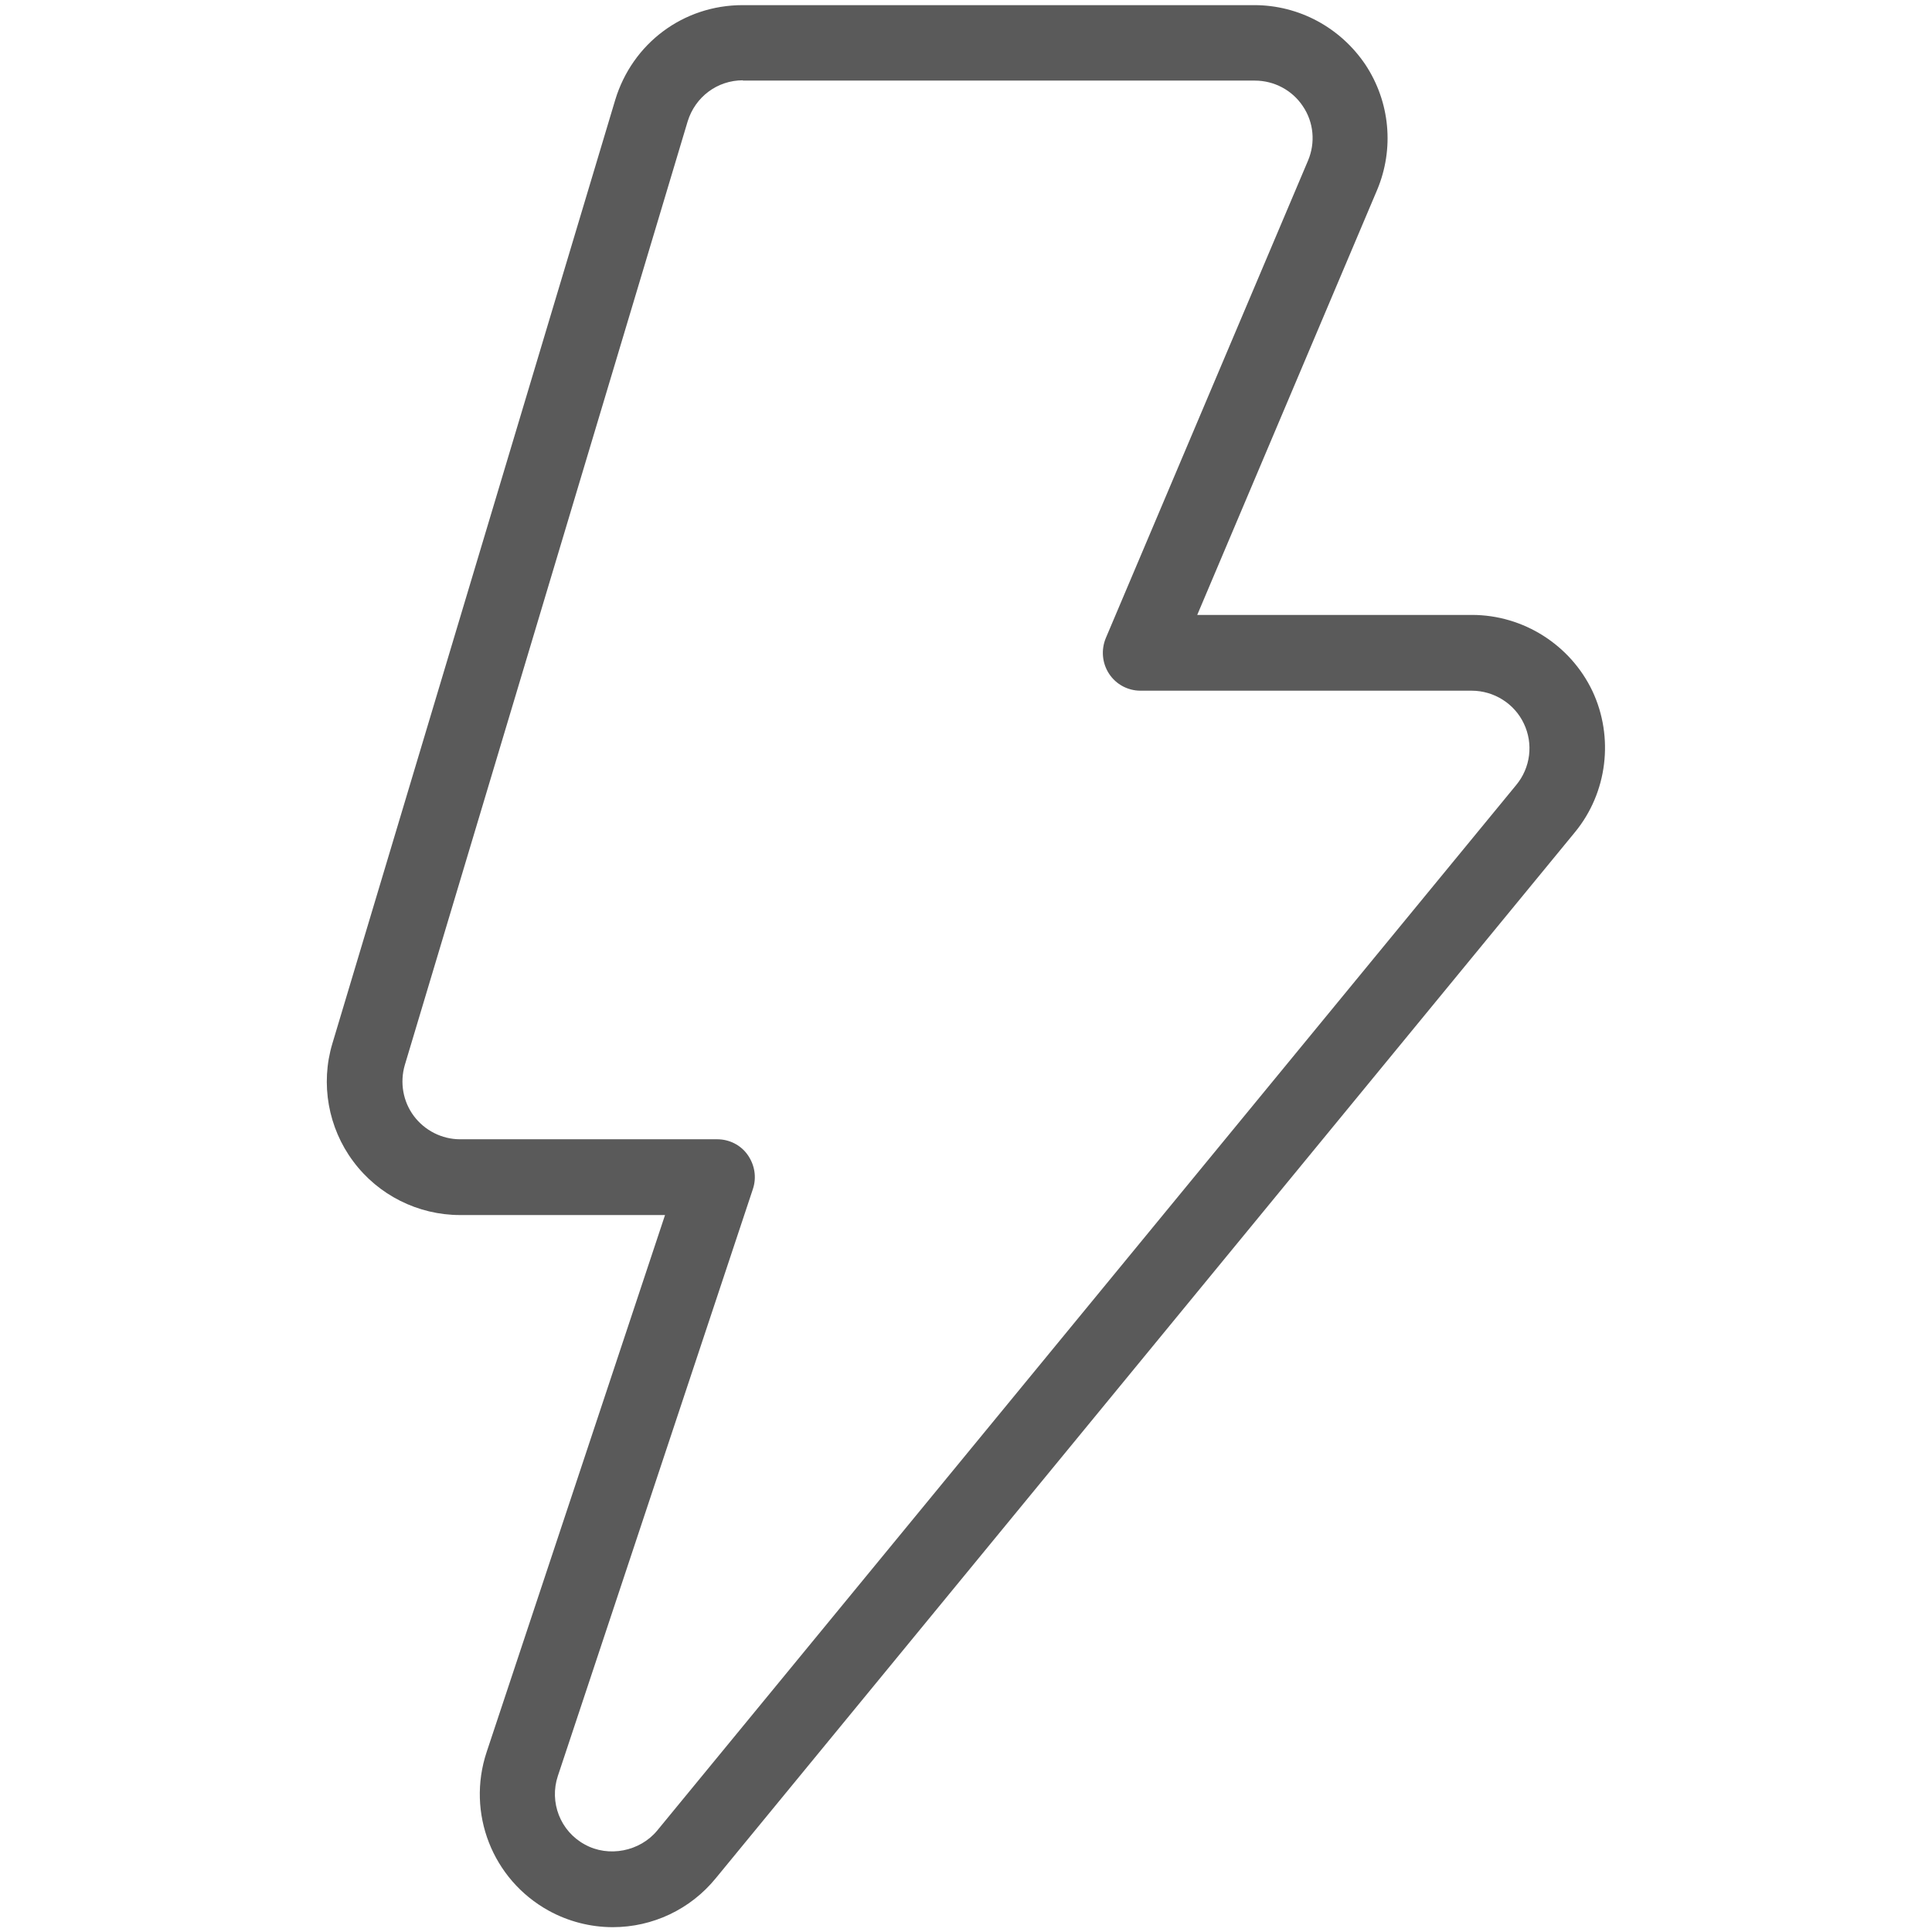 <?xml version="1.0" encoding="UTF-8"?> <svg xmlns="http://www.w3.org/2000/svg" xmlns:xlink="http://www.w3.org/1999/xlink" version="1.1" id="Layer_1" x="0px" y="0px" viewBox="0 0 64 64" style="enable-background:new 0 0 64 64;" xml:space="preserve"> <style type="text/css"> .st0{fill:#5A5A5A;} </style> <path class="st0" d="M20.3,63.84c-0.74,0-1.48-0.19-2.13-0.55c-1.86-1.03-2.72-3.23-2.05-5.25l5.91-17.79h-6.79 c-1.39,0-2.71-0.66-3.54-1.78c-0.83-1.11-1.09-2.57-0.69-3.9l9.37-31.26c0.57-1.88,2.26-3.14,4.22-3.14h16.95 c1.48,0,2.85,0.74,3.68,1.97c0.82,1.24,0.96,2.79,0.39,4.15l-5.96,14.08h9.1c1.7,0,3.26,0.99,3.99,2.52c0,0,0,0,0,0 c0.72,1.53,0.5,3.37-0.58,4.68L23.71,62.22C22.87,63.25,21.62,63.84,20.3,63.84z M24.61,2.66c-0.85,0-1.58,0.55-1.83,1.36 l-9.37,31.26c-0.17,0.58-0.06,1.21,0.3,1.69c0.36,0.48,0.93,0.77,1.53,0.77h8.52c0.4,0,0.78,0.19,1.01,0.52 c0.23,0.33,0.3,0.74,0.17,1.13l-6.46,19.44c-0.29,0.87,0.08,1.83,0.89,2.27c0.79,0.44,1.83,0.23,2.4-0.46l28.46-34.64 c0.47-0.57,0.57-1.36,0.25-2.03l0,0c-0.31-0.66-0.99-1.09-1.73-1.09H37.78c-0.42,0-0.81-0.21-1.04-0.56s-0.27-0.79-0.11-1.18 l6.7-15.82c0.25-0.59,0.19-1.27-0.17-1.8c-0.35-0.53-0.95-0.85-1.59-0.85H24.61z"></path> </svg> 